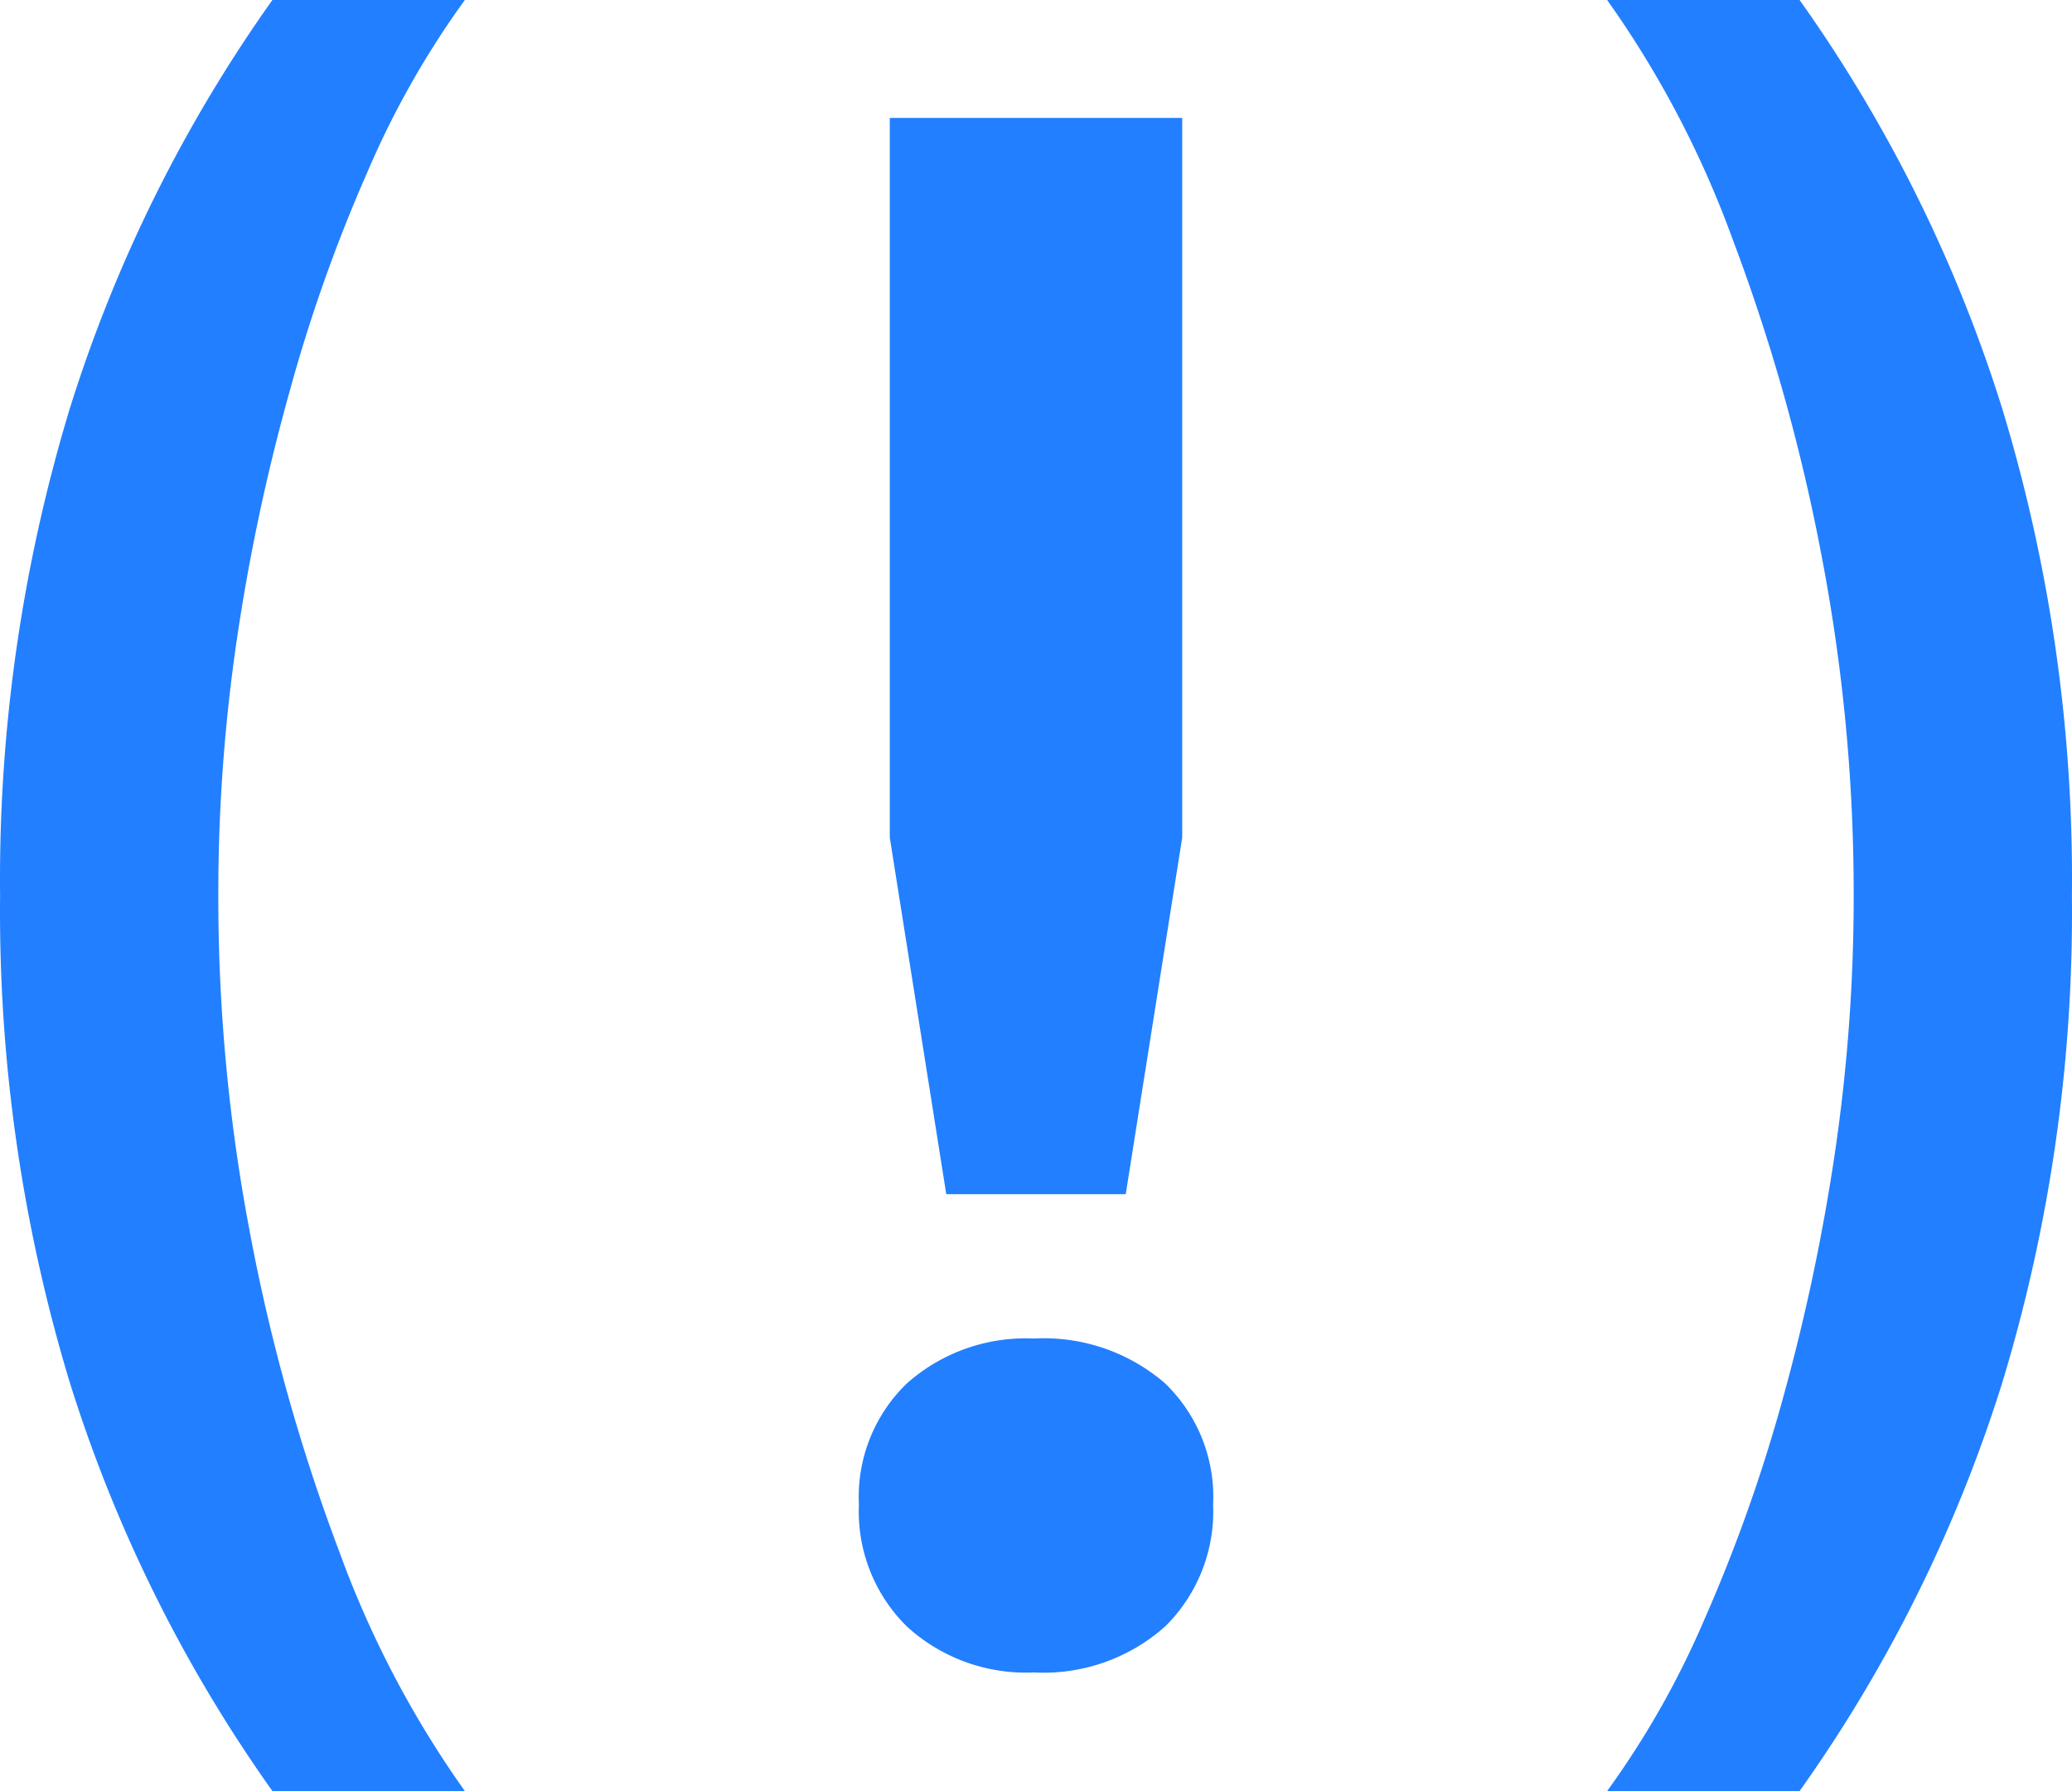 <svg width="113.37" height="98" viewBox="0 0 113.37 98" xmlns="http://www.w3.org/2000/svg">
    <g fill="#227FFF" fill-rule="nonzero">
        <path d="M.005 49a88.69 88.69 0 0 1 3.8-26.6A79.46 79.46 0 0 1 14.905 0h10.53a48.4 48.4 0 0 0-5.3 9.34 86.64 86.64 0 0 0-4.3 12.12 109.3 109.3 0 0 0-2.89 13.63 95.53 95.53 0 0 0-1 13.89 98 98 0 0 0 1.74 18.52 103.62 103.62 0 0 0 4.88 17.4 55.08 55.08 0 0 0 6.87 13.1h-10.53a79.46 79.46 0 0 1-11.1-22.4A88.81 88.81 0 0 1 .005 49zM113.365 49a88.5 88.5 0 0 1-3.8 26.62A79.46 79.46 0 0 1 98.465 98h-10.53a48.4 48.4 0 0 0 5.3-9.34 87.92 87.92 0 0 0 4.31-12.12 111.06 111.06 0 0 0 2.88-13.65 95.9 95.9 0 0 0 1-13.91 97.85 97.85 0 0 0-1.74-18.48 103.62 103.62 0 0 0-4.88-17.4A55.08 55.08 0 0 0 87.935 0h10.53a79.46 79.46 0 0 1 11.1 22.4 88.37 88.37 0 0 1 3.8 26.6zM46.995 82.33a8.63 8.63 0 0 1 2.63-6.64 9.79 9.79 0 0 1 6.94-2.45 10.13 10.13 0 0 1 7.18 2.45 8.63 8.63 0 0 1 2.63 6.64 8.83 8.83 0 0 1-2.63 6.67 10 10 0 0 1-7.18 2.51 9.65 9.65 0 0 1-6.94-2.51 8.83 8.83 0 0 1-2.63-6.67zm1.69-75.88h16v39.38l-3.09 19.51h-9.82l-3.09-19.51V6.45z"/>
    </g>
</svg>
